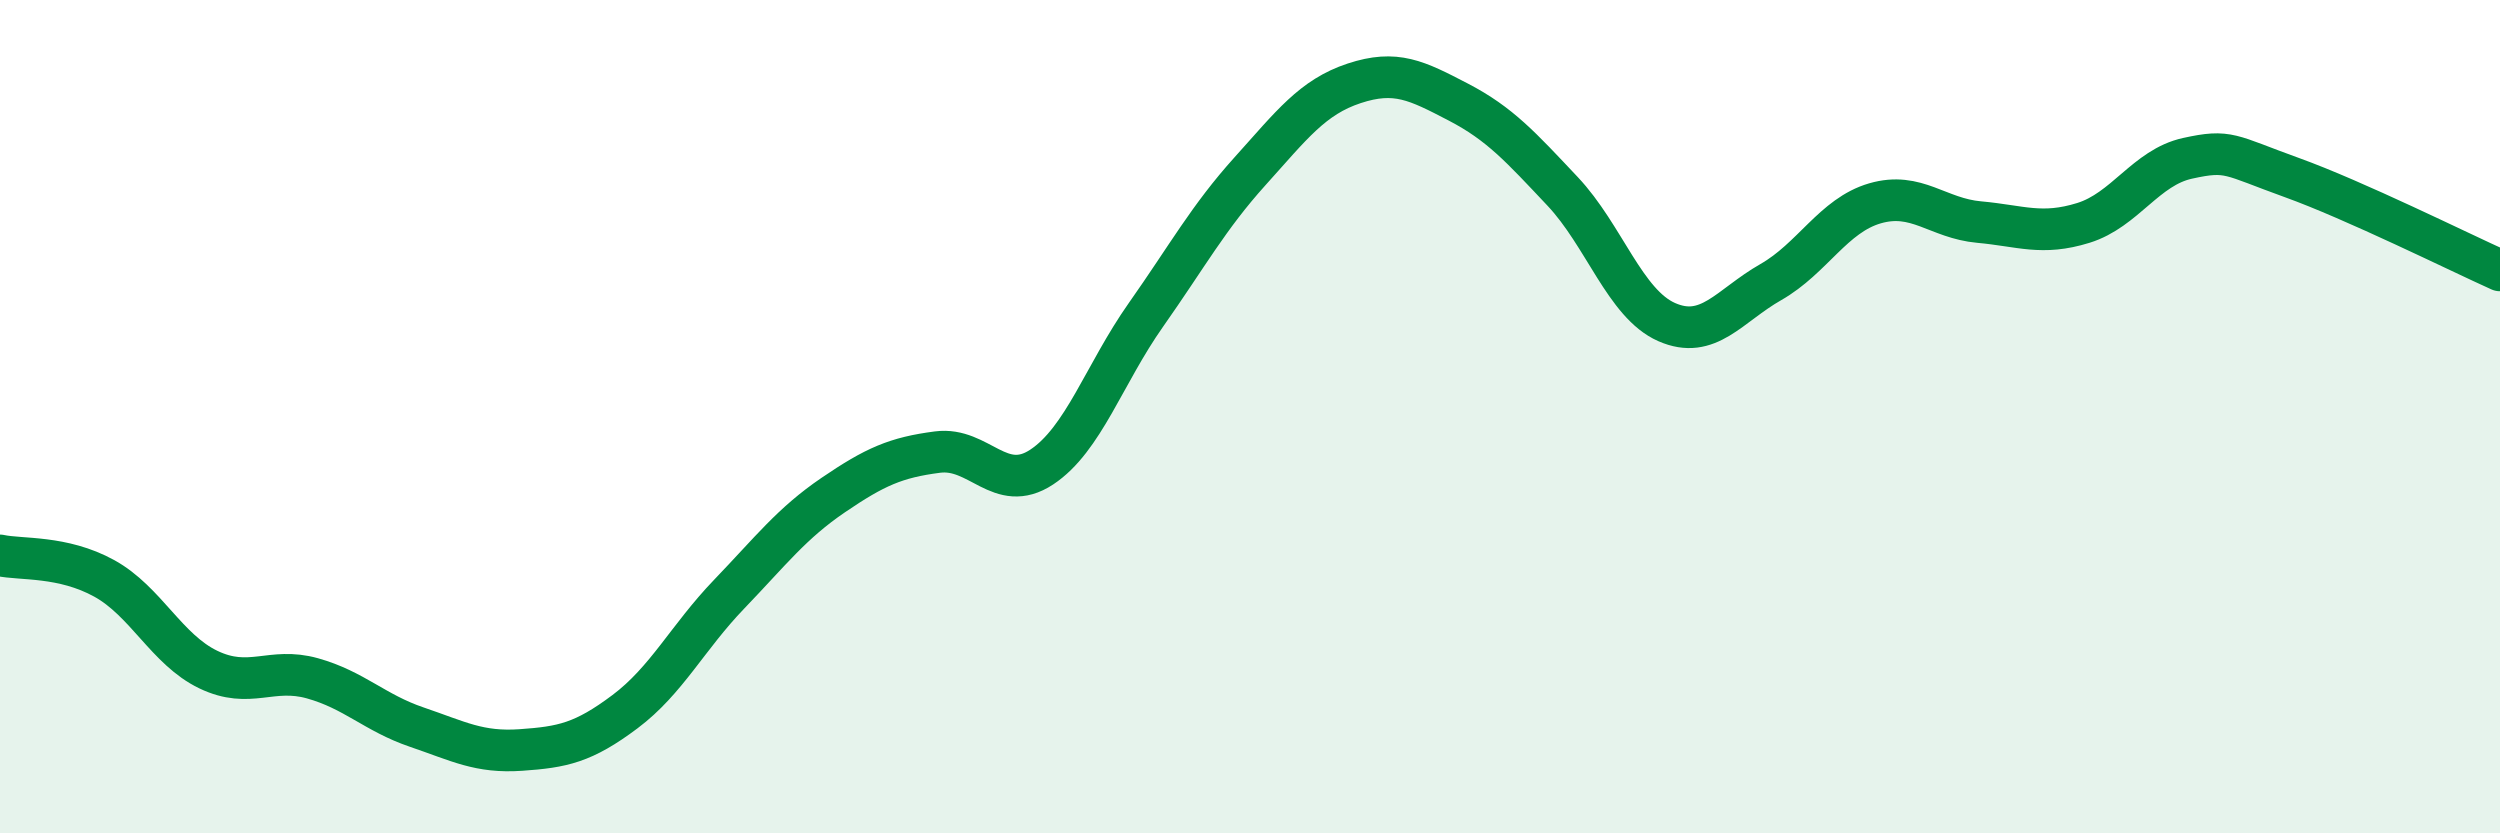 
    <svg width="60" height="20" viewBox="0 0 60 20" xmlns="http://www.w3.org/2000/svg">
      <path
        d="M 0,13.33 C 0.5,13.44 1.5,13.33 2.5,13.88 C 3.5,14.43 4,15.59 5,16.07 C 6,16.55 6.5,16 7.5,16.28 C 8.5,16.56 9,17.11 10,17.45 C 11,17.79 11.5,18.07 12.5,18 C 13.5,17.93 14,17.83 15,17.08 C 16,16.33 16.5,15.3 17.5,14.26 C 18.5,13.22 19,12.56 20,11.88 C 21,11.2 21.5,10.98 22.5,10.85 C 23.5,10.72 24,11.87 25,11.21 C 26,10.55 26.5,8.98 27.5,7.56 C 28.5,6.14 29,5.22 30,4.11 C 31,3 31.5,2.33 32.5,2 C 33.5,1.67 34,1.93 35,2.45 C 36,2.97 36.5,3.53 37.5,4.59 C 38.5,5.65 39,7.29 40,7.73 C 41,8.17 41.5,7.34 42.5,6.77 C 43.5,6.2 44,5.17 45,4.88 C 46,4.59 46.5,5.24 47.5,5.33 C 48.5,5.42 49,5.66 50,5.35 C 51,5.04 51.5,4.02 52.5,3.8 C 53.5,3.58 53.5,3.72 55,4.26 C 56.5,4.8 59,6.04 60,6.49L60 20L0 20Z"
        fill="#008740"
        opacity="0.1"
        stroke-linecap="round"
        stroke-linejoin="round"
      />
      <path
        d="M 0,13.33 C 0.5,13.44 1.5,13.33 2.5,13.88 C 3.5,14.43 4,15.59 5,16.07 C 6,16.55 6.5,16 7.5,16.28 C 8.5,16.56 9,17.11 10,17.45 C 11,17.79 11.5,18.07 12.5,18 C 13.5,17.93 14,17.83 15,17.08 C 16,16.33 16.5,15.3 17.5,14.26 C 18.5,13.22 19,12.56 20,11.88 C 21,11.2 21.5,10.98 22.5,10.85 C 23.5,10.72 24,11.87 25,11.21 C 26,10.55 26.5,8.98 27.5,7.56 C 28.5,6.14 29,5.22 30,4.11 C 31,3 31.5,2.33 32.5,2 C 33.5,1.67 34,1.93 35,2.45 C 36,2.97 36.5,3.53 37.5,4.59 C 38.5,5.65 39,7.29 40,7.73 C 41,8.17 41.5,7.34 42.5,6.77 C 43.5,6.2 44,5.17 45,4.88 C 46,4.59 46.5,5.24 47.5,5.33 C 48.5,5.42 49,5.66 50,5.35 C 51,5.04 51.5,4.02 52.5,3.8 C 53.5,3.58 53.5,3.72 55,4.26 C 56.5,4.8 59,6.04 60,6.49"
        stroke="#008740"
        stroke-width="1"
        fill="none"
        stroke-linecap="round"
        stroke-linejoin="round"
      />
    </svg>
  